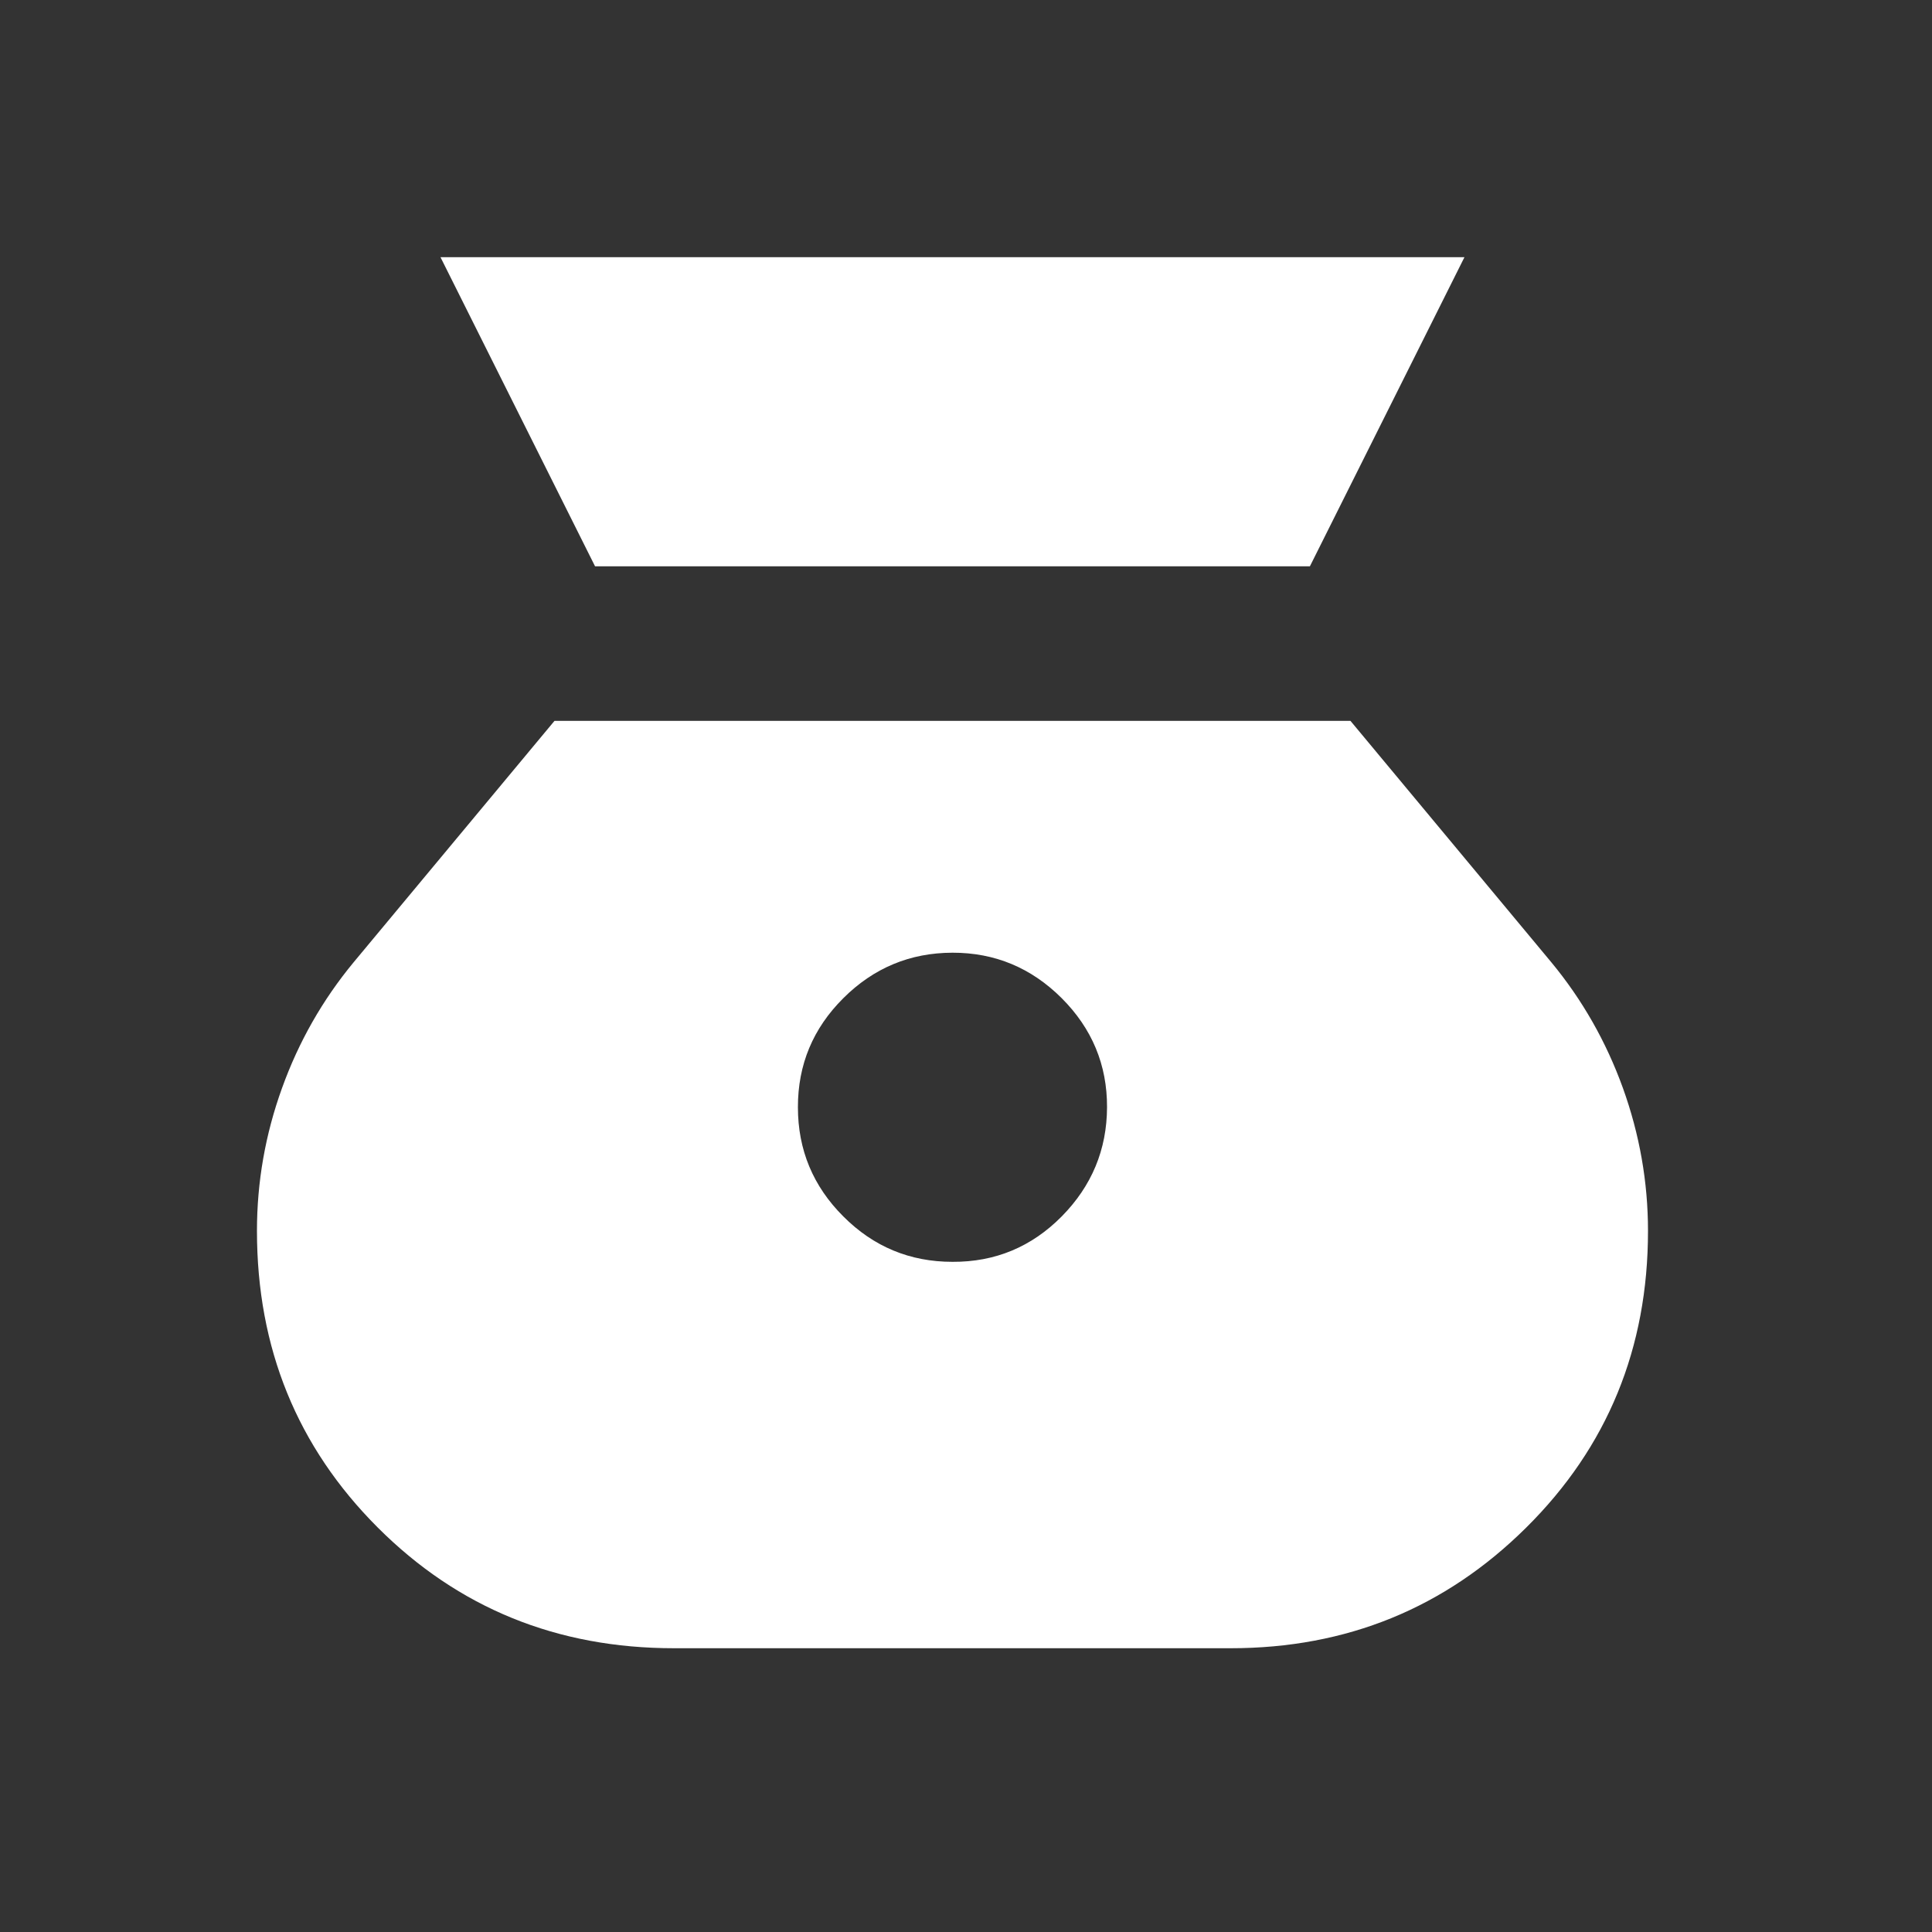 <svg width="25" height="25" viewBox="0 0 25 25" fill="none" xmlns="http://www.w3.org/2000/svg">
<rect x="0" y="0" width="25" height="25" fill="#333333" stroke="none"/>
<path d="M12.325 16.328C11.775 16.328 11.304 16.133 10.913 15.741C10.521 15.35 10.325 14.879 10.325 14.328C10.324 13.777 10.52 13.307 10.913 12.916C11.305 12.525 11.776 12.329 12.325 12.328C12.873 12.327 13.344 12.523 13.738 12.916C14.131 13.309 14.327 13.78 14.325 14.328C14.323 14.876 14.127 15.347 13.738 15.741C13.348 16.135 12.877 16.331 12.325 16.328ZM7.7 7.328H16.95L18.95 3.328H5.7L7.7 7.328ZM8.725 21.328H15.925C17.425 21.328 18.7 20.808 19.75 19.766C20.8 18.725 21.325 17.445 21.325 15.928C21.325 15.295 21.216 14.678 21 14.078C20.783 13.478 20.475 12.937 20.075 12.453L17.475 9.328H7.175L4.575 12.453C4.175 12.937 3.866 13.478 3.65 14.078C3.433 14.678 3.325 15.295 3.325 15.928C3.325 17.445 3.846 18.724 4.888 19.766C5.93 20.808 7.209 21.329 8.725 21.328Z" fill="white"/>
</svg>
